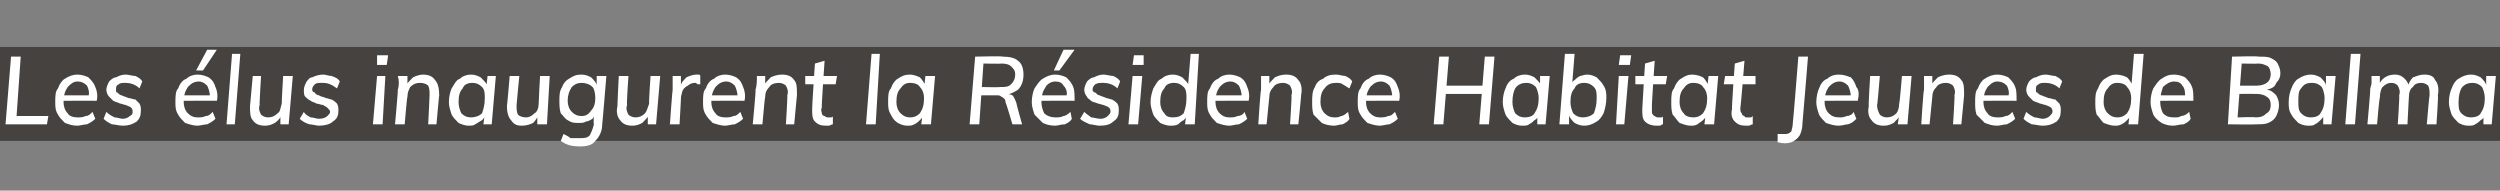 <?xml version="1.0" standalone="no"?>
<!DOCTYPE svg PUBLIC "-//W3C//DTD SVG 1.1//EN" "http://www.w3.org/Graphics/SVG/1.1/DTD/svg11.dtd">
<svg xmlns="http://www.w3.org/2000/svg" version="1.1" width="181px" height="13.8px" viewBox="0 -2 181 13.8" style="top:-2px">
  <rect x="0" y="-2" width="181" height="13.8" fill="#808080" stroke="none"/>
  <desc>Les lus inaugurent la R sidence Habitat Jeunes de Balma</desc>
  <defs/>
  <g class="svg-paragraph-shading">
    <rect class="svg-paragraph-shade" x="-1.4" y="1.4" width="183.9" height="6.8" style="fill:#45423f;"/>
  </g>
  <g id="Polygon71054">
    <path d="M 0.4 7 L 0.8 2.1 L 1.5 2.1 L 1.2 6.4 L 3.5 6.4 L 3.4 7 L 0.4 7 Z M 6.9 6.6 C 6.7 6.8 6.5 6.9 6.3 7 C 6.1 7 5.8 7.1 5.6 7.1 C 5.2 7.1 5 7 4.7 6.9 C 4.5 6.7 4.3 6.5 4.2 6.3 C 4 6 4 5.7 4 5.4 C 4 5 4 4.6 4.2 4.4 C 4.3 4.1 4.5 3.8 4.7 3.7 C 5 3.5 5.3 3.4 5.6 3.4 C 5.9 3.4 6.2 3.5 6.4 3.6 C 6.6 3.8 6.8 4 6.9 4.3 C 7 4.5 7.1 4.9 7 5.3 C 7.01 5.28 4.5 5.3 4.5 5.3 L 4.6 4.9 L 6.6 4.9 C 6.6 4.9 6.44 5 6.4 5 C 6.5 4.7 6.4 4.4 6.3 4.2 C 6.1 4 5.9 3.9 5.6 3.9 C 5.3 3.9 5.1 4.1 4.9 4.3 C 4.7 4.6 4.6 4.9 4.6 5.4 C 4.6 5.7 4.7 6 4.9 6.2 C 5 6.4 5.3 6.5 5.6 6.5 C 5.8 6.5 6 6.5 6.2 6.4 C 6.4 6.4 6.5 6.3 6.7 6.1 C 6.7 6.1 6.9 6.6 6.9 6.6 Z M 8.9 7.1 C 8.6 7.1 8.3 7 8.1 7 C 7.9 6.9 7.7 6.8 7.5 6.6 C 7.5 6.6 7.7 6.1 7.7 6.1 C 7.9 6.3 8.1 6.4 8.3 6.5 C 8.5 6.5 8.7 6.6 8.9 6.6 C 9.1 6.6 9.3 6.5 9.4 6.4 C 9.6 6.3 9.6 6.2 9.6 6.1 C 9.6 6 9.6 5.9 9.5 5.8 C 9.4 5.7 9.3 5.7 9.1 5.6 C 9 5.6 8.8 5.5 8.7 5.5 C 8.5 5.4 8.4 5.4 8.2 5.3 C 8.1 5.2 8 5.1 7.9 5 C 7.8 4.9 7.7 4.7 7.7 4.5 C 7.7 4.3 7.8 4.1 7.9 3.9 C 8 3.8 8.2 3.6 8.4 3.6 C 8.6 3.5 8.8 3.4 9.1 3.4 C 9.3 3.4 9.6 3.5 9.8 3.5 C 10 3.6 10.2 3.7 10.3 3.9 C 10.3 3.9 10.1 4.4 10.1 4.4 C 9.8 4.1 9.4 4 9.1 4 C 8.9 4 8.7 4 8.6 4.1 C 8.4 4.2 8.4 4.3 8.4 4.5 C 8.4 4.6 8.4 4.7 8.5 4.7 C 8.6 4.8 8.7 4.9 8.8 4.9 C 9 5 9.1 5 9.3 5.1 C 9.5 5.1 9.6 5.2 9.8 5.2 C 9.9 5.3 10 5.4 10.1 5.5 C 10.2 5.7 10.2 5.8 10.2 6 C 10.2 6.4 10.1 6.6 9.9 6.8 C 9.6 7 9.3 7.1 8.9 7.1 Z M 15.6 6.6 C 15.4 6.8 15.2 6.9 15 7 C 14.8 7 14.5 7.1 14.3 7.1 C 14 7.1 13.7 7 13.4 6.9 C 13.2 6.7 13 6.5 12.9 6.3 C 12.7 6 12.7 5.7 12.7 5.4 C 12.7 5 12.7 4.6 12.9 4.4 C 13 4.1 13.2 3.8 13.5 3.7 C 13.7 3.5 14 3.4 14.3 3.4 C 14.6 3.4 14.9 3.5 15.1 3.6 C 15.4 3.8 15.5 4 15.6 4.3 C 15.7 4.5 15.8 4.9 15.7 5.3 C 15.73 5.28 13.3 5.3 13.3 5.3 L 13.3 4.9 L 15.4 4.9 C 15.4 4.9 15.16 5 15.2 5 C 15.2 4.7 15.1 4.4 15 4.2 C 14.8 4 14.6 3.9 14.4 3.9 C 14 3.9 13.8 4.1 13.6 4.3 C 13.4 4.6 13.3 4.9 13.3 5.4 C 13.3 5.7 13.4 6 13.6 6.2 C 13.8 6.4 14 6.5 14.3 6.5 C 14.5 6.5 14.7 6.5 14.9 6.4 C 15.1 6.4 15.2 6.3 15.4 6.1 C 15.4 6.1 15.6 6.6 15.6 6.6 Z M 14.7 3.1 L 14.2 3.1 L 15 1.6 L 15.7 1.6 L 14.7 3.1 Z M 16.4 7 L 16.8 1.9 L 17.4 1.9 L 17 7 L 16.4 7 Z M 19.2 7.1 C 18.8 7.1 18.5 7 18.3 6.7 C 18.1 6.5 18.1 6.1 18.1 5.7 C 18.1 5.66 18.3 3.5 18.3 3.5 L 18.9 3.5 C 18.9 3.5 18.77 5.61 18.8 5.6 C 18.7 5.9 18.8 6.1 18.9 6.3 C 19 6.4 19.2 6.5 19.4 6.5 C 19.7 6.5 19.9 6.4 20.1 6.2 C 20.3 6.1 20.3 5.8 20.4 5.5 C 20.38 5.49 20.5 3.5 20.5 3.5 L 21.2 3.5 L 20.9 7 L 20.3 7 L 20.3 6.3 C 20.3 6.3 20.42 6.29 20.4 6.3 C 20.3 6.5 20.2 6.7 19.9 6.9 C 19.7 7 19.5 7.1 19.2 7.1 Z M 23.1 7.1 C 22.9 7.1 22.6 7 22.4 7 C 22.1 6.9 21.9 6.8 21.7 6.6 C 21.7 6.6 22 6.1 22 6.1 C 22.1 6.3 22.3 6.4 22.5 6.5 C 22.7 6.5 22.9 6.6 23.1 6.6 C 23.4 6.6 23.6 6.5 23.7 6.4 C 23.8 6.3 23.9 6.2 23.9 6.1 C 23.9 6 23.8 5.9 23.7 5.8 C 23.6 5.7 23.5 5.7 23.4 5.6 C 23.2 5.6 23.1 5.5 22.9 5.5 C 22.8 5.4 22.6 5.4 22.5 5.3 C 22.3 5.2 22.2 5.1 22.1 5 C 22 4.9 22 4.7 22 4.5 C 22 4.3 22.1 4.1 22.2 3.9 C 22.3 3.8 22.4 3.6 22.6 3.6 C 22.8 3.5 23.1 3.4 23.4 3.4 C 23.6 3.4 23.8 3.5 24 3.5 C 24.3 3.6 24.5 3.7 24.6 3.9 C 24.6 3.9 24.4 4.4 24.4 4.4 C 24 4.1 23.7 4 23.4 4 C 23.1 4 22.9 4 22.8 4.1 C 22.7 4.2 22.6 4.3 22.6 4.5 C 22.6 4.6 22.7 4.7 22.8 4.7 C 22.8 4.8 23 4.9 23.1 4.9 C 23.2 5 23.4 5 23.6 5.1 C 23.7 5.1 23.9 5.2 24 5.2 C 24.2 5.3 24.3 5.4 24.4 5.5 C 24.5 5.7 24.5 5.8 24.5 6 C 24.5 6.4 24.4 6.6 24.1 6.8 C 23.9 7 23.5 7.1 23.1 7.1 Z M 27 7 L 27.3 3.5 L 27.9 3.5 L 27.7 7 L 27 7 Z M 27.3 2 L 28.1 2 L 28 2.7 L 27.3 2.7 L 27.3 2 Z M 28.6 7 C 28.6 7 28.83 4.5 28.8 4.5 C 28.9 4.2 28.9 3.8 28.8 3.5 C 28.85 3.51 29.5 3.5 29.5 3.5 L 29.5 4.2 C 29.5 4.2 29.42 4.22 29.4 4.2 C 29.5 4 29.7 3.8 29.9 3.6 C 30.1 3.5 30.4 3.4 30.6 3.4 C 31 3.4 31.3 3.5 31.5 3.8 C 31.7 4 31.8 4.4 31.8 4.9 C 31.79 4.86 31.6 7 31.6 7 L 31 7 C 31 7 31.11 4.9 31.1 4.9 C 31.1 4.6 31.1 4.4 31 4.2 C 30.9 4.1 30.7 4 30.4 4 C 30.1 4 29.9 4.1 29.7 4.3 C 29.6 4.5 29.5 4.7 29.5 5 C 29.46 5.03 29.3 7 29.3 7 L 28.6 7 Z M 33.9 7.1 C 33.7 7.1 33.4 7 33.2 6.9 C 33 6.7 32.8 6.5 32.7 6.3 C 32.6 6 32.5 5.7 32.5 5.4 C 32.5 5 32.6 4.6 32.7 4.4 C 32.9 4.1 33 3.8 33.3 3.7 C 33.5 3.5 33.8 3.4 34.1 3.4 C 34.4 3.4 34.6 3.5 34.8 3.6 C 35 3.8 35.2 4 35.3 4.2 C 35.28 4.25 35.2 4.4 35.2 4.4 L 35.3 3.5 L 35.9 3.5 L 35.6 7 L 35 7 L 35.1 6.2 C 35.1 6.2 35.12 6.29 35.1 6.3 C 35.1 6.5 35 6.6 34.9 6.7 C 34.7 6.8 34.6 6.9 34.4 7 C 34.3 7.1 34.1 7.1 33.9 7.1 Z M 34.1 6.5 C 34.4 6.5 34.7 6.4 34.9 6.2 C 35 5.9 35.1 5.6 35.1 5.1 C 35.1 4.8 35.1 4.5 34.9 4.3 C 34.7 4.1 34.5 4 34.2 4 C 33.9 4 33.6 4.1 33.5 4.4 C 33.3 4.6 33.2 4.9 33.2 5.4 C 33.2 5.7 33.3 6 33.4 6.2 C 33.6 6.4 33.8 6.5 34.1 6.5 Z M 37.8 7.1 C 37.4 7.1 37.2 7 37 6.7 C 36.8 6.5 36.7 6.1 36.7 5.7 C 36.72 5.66 36.9 3.5 36.9 3.5 L 37.6 3.5 C 37.6 3.5 37.39 5.61 37.4 5.6 C 37.4 5.9 37.4 6.1 37.5 6.3 C 37.6 6.4 37.8 6.5 38.1 6.5 C 38.3 6.5 38.5 6.4 38.7 6.2 C 38.9 6.1 39 5.8 39 5.5 C 38.99 5.49 39.1 3.5 39.1 3.5 L 39.8 3.5 L 39.6 7 L 38.9 7 L 38.9 6.3 C 38.9 6.3 39.03 6.29 39 6.3 C 38.9 6.5 38.8 6.7 38.6 6.9 C 38.4 7 38.1 7.1 37.8 7.1 Z M 40.8 7.7 C 41 7.8 41.2 7.9 41.3 8 C 41.5 8 41.7 8 42 8 C 42.3 8 42.5 8 42.7 7.8 C 42.8 7.6 42.9 7.4 43 7 C 42.96 7.01 43 6.1 43 6.1 C 43 6.1 43.12 6.12 43.1 6.1 C 43.1 6.3 43 6.4 42.9 6.6 C 42.7 6.7 42.6 6.8 42.4 6.8 C 42.3 6.9 42.1 6.9 41.9 6.9 C 41.6 6.9 41.4 6.9 41.1 6.7 C 40.9 6.6 40.8 6.4 40.6 6.2 C 40.5 5.9 40.5 5.6 40.5 5.3 C 40.5 4.9 40.5 4.6 40.7 4.3 C 40.8 4 41 3.8 41.2 3.7 C 41.5 3.5 41.7 3.4 42.1 3.4 C 42.4 3.4 42.6 3.5 42.8 3.6 C 43 3.8 43.2 4 43.2 4.2 C 43.24 4.25 43.2 4.3 43.2 4.3 L 43.2 3.5 L 43.9 3.5 C 43.9 3.5 43.62 6.95 43.6 7 C 43.6 7.5 43.4 7.9 43.1 8.2 C 42.9 8.5 42.5 8.6 42 8.6 C 41.4 8.6 41 8.5 40.6 8.2 C 40.6 8.2 40.8 7.7 40.8 7.7 Z M 42.1 6.4 C 42.4 6.4 42.6 6.3 42.8 6 C 43 5.8 43.1 5.5 43.1 5.1 C 43.1 4.7 43 4.4 42.9 4.3 C 42.7 4.1 42.4 4 42.1 4 C 41.8 4 41.6 4.1 41.4 4.3 C 41.2 4.6 41.1 4.9 41.1 5.3 C 41.1 5.6 41.2 5.9 41.4 6.1 C 41.6 6.3 41.8 6.4 42.1 6.4 Z M 45.8 7.1 C 45.4 7.1 45.1 7 44.9 6.7 C 44.7 6.5 44.6 6.1 44.7 5.7 C 44.69 5.66 44.8 3.5 44.8 3.5 L 45.5 3.5 C 45.5 3.5 45.35 5.61 45.4 5.6 C 45.3 5.9 45.4 6.1 45.5 6.3 C 45.6 6.4 45.8 6.5 46 6.5 C 46.3 6.5 46.5 6.4 46.7 6.2 C 46.8 6.1 46.9 5.8 47 5.5 C 46.96 5.49 47.1 3.5 47.1 3.5 L 47.8 3.5 L 47.5 7 L 46.9 7 L 46.9 6.3 C 46.9 6.3 47 6.29 47 6.3 C 46.9 6.5 46.7 6.7 46.5 6.9 C 46.3 7 46.1 7.1 45.8 7.1 Z M 48.5 7 C 48.5 7 48.68 4.5 48.7 4.5 C 48.7 4.3 48.7 4.2 48.7 4 C 48.7 3.8 48.7 3.7 48.7 3.5 C 48.7 3.51 49.3 3.5 49.3 3.5 L 49.3 4.4 C 49.3 4.4 49.26 4.25 49.3 4.2 C 49.3 4 49.5 3.8 49.7 3.6 C 49.9 3.5 50.2 3.4 50.4 3.4 C 50.5 3.4 50.5 3.4 50.6 3.4 C 50.7 3.4 50.7 3.5 50.7 3.5 C 50.7 3.5 50.7 4.1 50.7 4.1 C 50.6 4.1 50.6 4.1 50.5 4.1 C 50.4 4 50.4 4 50.3 4 C 50.1 4 49.9 4.1 49.8 4.2 C 49.6 4.3 49.5 4.4 49.4 4.6 C 49.4 4.7 49.3 4.9 49.3 5.1 C 49.31 5.07 49.2 7 49.2 7 L 48.5 7 Z M 53.8 6.6 C 53.6 6.8 53.4 6.9 53.2 7 C 53 7 52.7 7.1 52.5 7.1 C 52.2 7.1 51.9 7 51.6 6.9 C 51.4 6.7 51.2 6.5 51.1 6.3 C 50.9 6 50.9 5.7 50.9 5.4 C 50.9 5 50.9 4.6 51.1 4.4 C 51.2 4.1 51.4 3.8 51.7 3.7 C 51.9 3.5 52.2 3.4 52.5 3.4 C 52.8 3.4 53.1 3.5 53.3 3.6 C 53.6 3.8 53.7 4 53.8 4.3 C 53.9 4.5 54 4.9 53.9 5.3 C 53.92 5.28 51.4 5.3 51.4 5.3 L 51.5 4.9 L 53.6 4.9 C 53.6 4.9 53.35 5 53.4 5 C 53.4 4.7 53.3 4.4 53.2 4.2 C 53 4 52.8 3.9 52.6 3.9 C 52.2 3.9 52 4.1 51.8 4.3 C 51.6 4.6 51.5 4.9 51.5 5.4 C 51.5 5.7 51.6 6 51.8 6.2 C 51.9 6.4 52.2 6.5 52.5 6.5 C 52.7 6.5 52.9 6.5 53.1 6.4 C 53.3 6.4 53.4 6.3 53.6 6.1 C 53.6 6.1 53.8 6.6 53.8 6.6 Z M 54.5 7 C 54.5 7 54.74 4.5 54.7 4.5 C 54.8 4.2 54.8 3.8 54.8 3.5 C 54.76 3.51 55.4 3.5 55.4 3.5 L 55.4 4.2 C 55.4 4.2 55.33 4.22 55.3 4.2 C 55.4 4 55.6 3.8 55.8 3.6 C 56 3.5 56.3 3.4 56.6 3.4 C 57 3.4 57.3 3.5 57.5 3.8 C 57.7 4 57.7 4.4 57.7 4.9 C 57.7 4.86 57.5 7 57.5 7 L 56.9 7 C 56.9 7 57.03 4.9 57 4.9 C 57.1 4.6 57 4.4 56.9 4.2 C 56.8 4.1 56.6 4 56.4 4 C 56.1 4 55.8 4.1 55.7 4.3 C 55.5 4.5 55.4 4.7 55.4 5 C 55.37 5.03 55.2 7 55.2 7 L 54.5 7 Z M 58.3 4.1 L 58.3 3.5 L 60.6 3.5 L 60.5 4.1 L 58.3 4.1 Z M 60.3 6.4 C 60.3 6.4 60.3 7 60.3 7 C 60.2 7 60.1 7.1 60 7.1 C 60 7.1 59.9 7.1 59.8 7.1 C 59.4 7.1 59.2 7 59 6.8 C 58.8 6.6 58.8 6.3 58.8 5.9 C 58.78 5.88 59 2.6 59 2.6 L 59.7 2.4 C 59.7 2.4 59.46 5.82 59.5 5.8 C 59.4 6 59.5 6.1 59.5 6.2 C 59.5 6.3 59.6 6.4 59.7 6.4 C 59.8 6.5 59.9 6.5 60 6.5 C 60 6.5 60.1 6.5 60.1 6.5 C 60.2 6.5 60.3 6.5 60.3 6.4 Z M 62.7 7 L 63.1 1.9 L 63.7 1.9 L 63.4 7 L 62.7 7 Z M 65.7 7.1 C 65.4 7.1 65.2 7 65 6.9 C 64.7 6.7 64.6 6.5 64.5 6.3 C 64.3 6 64.3 5.7 64.3 5.4 C 64.3 5 64.3 4.6 64.5 4.4 C 64.6 4.1 64.8 3.8 65 3.7 C 65.3 3.5 65.5 3.4 65.9 3.4 C 66.1 3.4 66.4 3.5 66.6 3.6 C 66.8 3.8 66.9 4 67 4.2 C 67.03 4.25 66.9 4.4 66.9 4.4 L 67 3.5 L 67.7 3.5 L 67.4 7 L 66.7 7 L 66.8 6.2 C 66.8 6.2 66.88 6.29 66.9 6.3 C 66.8 6.5 66.7 6.6 66.6 6.7 C 66.5 6.8 66.4 6.9 66.2 7 C 66 7.1 65.9 7.1 65.7 7.1 Z M 65.9 6.5 C 66.2 6.5 66.4 6.4 66.6 6.2 C 66.8 5.9 66.9 5.6 66.9 5.1 C 66.9 4.8 66.8 4.5 66.6 4.3 C 66.5 4.1 66.2 4 65.9 4 C 65.6 4 65.4 4.1 65.2 4.4 C 65 4.6 64.9 4.9 64.9 5.4 C 64.9 5.7 65 6 65.2 6.2 C 65.4 6.4 65.6 6.5 65.9 6.5 Z M 70.9 7 L 70.2 7 L 70.6 2.1 C 70.6 2.1 72.61 2.05 72.6 2.1 C 73.1 2.1 73.5 2.2 73.7 2.4 C 74 2.6 74.1 3 74.1 3.4 C 74.1 3.8 74 4.2 73.7 4.5 C 73.4 4.7 73 4.9 72.4 4.9 C 72.4 4.9 72.7 4.8 72.7 4.8 C 73 4.8 73.1 4.8 73.3 4.9 C 73.4 5 73.5 5.2 73.6 5.5 C 73.57 5.49 74 7 74 7 L 73.3 7 C 73.3 7 72.82 5.38 72.8 5.4 C 72.8 5.2 72.7 5.1 72.5 5 C 72.4 4.9 72.3 4.9 72.1 4.9 C 72.06 4.91 71 4.9 71 4.9 L 71 4.3 C 71 4.3 72.42 4.33 72.4 4.3 C 72.8 4.3 73 4.3 73.2 4.1 C 73.4 3.9 73.5 3.7 73.5 3.4 C 73.5 3.1 73.4 3 73.2 2.8 C 73.1 2.7 72.9 2.6 72.5 2.6 C 72.55 2.63 71.2 2.6 71.2 2.6 L 70.9 7 Z M 77.6 6.6 C 77.5 6.8 77.3 6.9 77.1 7 C 76.8 7 76.6 7.1 76.4 7.1 C 76 7.1 75.7 7 75.5 6.9 C 75.3 6.7 75.1 6.5 74.9 6.3 C 74.8 6 74.7 5.7 74.7 5.4 C 74.7 5 74.8 4.6 74.9 4.4 C 75.1 4.1 75.3 3.8 75.5 3.7 C 75.8 3.5 76.1 3.4 76.4 3.4 C 76.7 3.4 77 3.5 77.2 3.6 C 77.4 3.8 77.6 4 77.7 4.3 C 77.8 4.5 77.8 4.9 77.8 5.3 C 77.79 5.28 75.3 5.3 75.3 5.3 L 75.3 4.9 L 77.4 4.9 C 77.4 4.9 77.22 5 77.2 5 C 77.3 4.7 77.2 4.4 77 4.2 C 76.9 4 76.7 3.9 76.4 3.9 C 76.1 3.9 75.8 4.1 75.7 4.3 C 75.5 4.6 75.4 4.9 75.4 5.4 C 75.4 5.7 75.5 6 75.6 6.2 C 75.8 6.4 76.1 6.5 76.4 6.5 C 76.6 6.5 76.8 6.5 77 6.4 C 77.1 6.4 77.3 6.3 77.5 6.1 C 77.5 6.1 77.6 6.6 77.6 6.6 Z M 76.7 3.1 L 76.3 3.1 L 77 1.6 L 77.8 1.6 L 76.7 3.1 Z M 79.6 7.1 C 79.4 7.1 79.1 7 78.9 7 C 78.7 6.9 78.4 6.8 78.2 6.6 C 78.2 6.6 78.5 6.1 78.5 6.1 C 78.7 6.3 78.9 6.4 79 6.5 C 79.2 6.5 79.4 6.6 79.7 6.6 C 79.9 6.6 80.1 6.5 80.2 6.4 C 80.3 6.3 80.4 6.2 80.4 6.1 C 80.4 6 80.4 5.9 80.3 5.8 C 80.2 5.7 80.1 5.7 79.9 5.6 C 79.8 5.6 79.6 5.5 79.5 5.5 C 79.3 5.4 79.1 5.4 79 5.3 C 78.9 5.2 78.7 5.1 78.7 5 C 78.6 4.9 78.5 4.7 78.5 4.5 C 78.5 4.3 78.6 4.1 78.7 3.9 C 78.8 3.8 79 3.6 79.2 3.6 C 79.4 3.5 79.6 3.4 79.9 3.4 C 80.1 3.4 80.4 3.5 80.6 3.5 C 80.8 3.6 81 3.7 81.1 3.9 C 81.1 3.9 80.9 4.4 80.9 4.4 C 80.6 4.1 80.2 4 79.9 4 C 79.6 4 79.5 4 79.3 4.1 C 79.2 4.2 79.1 4.3 79.1 4.5 C 79.1 4.6 79.2 4.7 79.3 4.7 C 79.4 4.8 79.5 4.9 79.6 4.9 C 79.8 5 79.9 5 80.1 5.1 C 80.2 5.1 80.4 5.2 80.5 5.2 C 80.7 5.3 80.8 5.4 80.9 5.5 C 81 5.7 81 5.8 81 6 C 81 6.4 80.9 6.6 80.6 6.8 C 80.4 7 80.1 7.1 79.6 7.1 Z M 81.7 7 L 82 3.5 L 82.7 3.5 L 82.4 7 L 81.7 7 Z M 82.1 2 L 82.8 2 L 82.8 2.7 L 82 2.7 L 82.1 2 Z M 84.7 7.1 C 84.5 7.1 84.2 7 84 6.9 C 83.8 6.7 83.6 6.5 83.5 6.3 C 83.4 6 83.3 5.7 83.3 5.4 C 83.3 5 83.4 4.7 83.5 4.4 C 83.7 4.1 83.8 3.8 84.1 3.7 C 84.3 3.5 84.6 3.4 84.9 3.4 C 85.2 3.4 85.4 3.5 85.6 3.6 C 85.8 3.8 86 4 86.1 4.2 C 86.08 4.25 86 4.4 86 4.4 L 86.2 1.9 L 86.8 1.9 L 86.5 7 L 85.8 7 L 85.9 6.1 C 85.9 6.1 85.93 6.29 85.9 6.3 C 85.9 6.5 85.8 6.6 85.7 6.7 C 85.5 6.8 85.4 6.9 85.3 7 C 85.1 7.1 84.9 7.1 84.7 7.1 Z M 84.9 6.5 C 85.3 6.5 85.5 6.4 85.7 6.2 C 85.8 5.9 85.9 5.6 85.9 5.1 C 85.9 4.8 85.9 4.5 85.7 4.3 C 85.5 4.1 85.3 4 85 4 C 84.7 4 84.4 4.1 84.3 4.4 C 84.1 4.6 84 4.9 84 5.4 C 84 5.7 84.1 6 84.3 6.2 C 84.4 6.4 84.6 6.5 84.9 6.5 Z M 90.3 6.6 C 90.1 6.8 89.9 6.9 89.7 7 C 89.5 7 89.2 7.1 89 7.1 C 88.7 7.1 88.4 7 88.1 6.9 C 87.9 6.7 87.7 6.5 87.6 6.3 C 87.4 6 87.4 5.7 87.4 5.4 C 87.4 5 87.4 4.6 87.6 4.4 C 87.7 4.1 87.9 3.8 88.2 3.7 C 88.4 3.5 88.7 3.4 89 3.4 C 89.3 3.4 89.6 3.5 89.8 3.6 C 90.1 3.8 90.2 4 90.3 4.3 C 90.4 4.5 90.5 4.9 90.4 5.3 C 90.43 5.28 88 5.3 88 5.3 L 88 4.9 L 90.1 4.9 C 90.1 4.9 89.87 5 89.9 5 C 89.9 4.7 89.8 4.4 89.7 4.2 C 89.5 4 89.3 3.9 89.1 3.9 C 88.7 3.9 88.5 4.1 88.3 4.3 C 88.1 4.6 88 4.9 88 5.4 C 88 5.7 88.1 6 88.3 6.2 C 88.5 6.4 88.7 6.5 89 6.5 C 89.2 6.5 89.4 6.5 89.6 6.4 C 89.8 6.4 90 6.3 90.1 6.1 C 90.1 6.1 90.3 6.6 90.3 6.6 Z M 91.1 7 C 91.1 7 91.26 4.5 91.3 4.5 C 91.3 4.2 91.3 3.8 91.3 3.5 C 91.28 3.51 91.9 3.5 91.9 3.5 L 91.9 4.2 C 91.9 4.2 91.85 4.22 91.8 4.2 C 91.9 4 92.1 3.8 92.3 3.6 C 92.5 3.5 92.8 3.4 93.1 3.4 C 93.5 3.4 93.8 3.5 94 3.8 C 94.2 4 94.3 4.4 94.2 4.9 C 94.22 4.86 94 7 94 7 L 93.4 7 C 93.4 7 93.54 4.9 93.5 4.9 C 93.6 4.6 93.5 4.4 93.4 4.2 C 93.3 4.1 93.1 4 92.9 4 C 92.6 4 92.3 4.1 92.2 4.3 C 92 4.5 91.9 4.7 91.9 5 C 91.89 5.03 91.7 7 91.7 7 L 91.1 7 Z M 96.6 7.1 C 96.2 7.1 95.9 7 95.7 6.9 C 95.5 6.7 95.3 6.5 95.1 6.3 C 95 6 95 5.7 95 5.4 C 95 5 95 4.6 95.2 4.3 C 95.3 4 95.5 3.8 95.8 3.7 C 96 3.5 96.3 3.4 96.7 3.4 C 97 3.4 97.2 3.5 97.4 3.5 C 97.6 3.6 97.8 3.7 97.9 3.9 C 97.9 3.9 97.7 4.4 97.7 4.4 C 97.5 4.3 97.4 4.2 97.2 4.1 C 97.1 4 96.9 4 96.7 4 C 96.4 4 96.1 4.1 95.9 4.4 C 95.7 4.6 95.6 4.9 95.6 5.4 C 95.6 5.7 95.7 6 95.9 6.2 C 96.1 6.4 96.3 6.5 96.6 6.5 C 96.8 6.5 96.9 6.5 97.1 6.4 C 97.2 6.4 97.4 6.3 97.6 6.1 C 97.6 6.1 97.7 6.6 97.7 6.6 C 97.6 6.8 97.4 6.9 97.2 7 C 97 7 96.8 7.1 96.6 7.1 Z M 101.2 6.6 C 101 6.8 100.8 6.9 100.6 7 C 100.4 7 100.1 7.1 99.9 7.1 C 99.6 7.1 99.3 7 99 6.9 C 98.8 6.7 98.6 6.5 98.5 6.3 C 98.3 6 98.3 5.7 98.3 5.4 C 98.3 5 98.3 4.6 98.5 4.4 C 98.6 4.1 98.8 3.8 99.1 3.7 C 99.3 3.5 99.6 3.4 99.9 3.4 C 100.2 3.4 100.5 3.5 100.7 3.6 C 101 3.8 101.1 4 101.2 4.3 C 101.3 4.5 101.4 4.9 101.3 5.3 C 101.32 5.28 98.9 5.3 98.9 5.3 L 98.9 4.9 L 101 4.9 C 101 4.9 100.76 5 100.8 5 C 100.8 4.7 100.7 4.4 100.6 4.2 C 100.4 4 100.2 3.9 100 3.9 C 99.6 3.9 99.4 4.1 99.2 4.3 C 99 4.6 98.9 4.9 98.9 5.4 C 98.9 5.7 99 6 99.2 6.2 C 99.4 6.4 99.6 6.5 99.9 6.5 C 100.1 6.5 100.3 6.5 100.5 6.4 C 100.7 6.4 100.8 6.3 101 6.1 C 101 6.1 101.2 6.6 101.2 6.6 Z M 107.1 7 L 107.5 2.1 L 108.2 2.1 L 107.8 7 L 107.1 7 Z M 103.8 7 L 104.2 2.1 L 104.9 2.1 L 104.5 7 L 103.8 7 Z M 104.2 4.8 L 104.3 4.2 L 107.7 4.2 L 107.7 4.8 L 104.2 4.8 Z M 110.2 7.1 C 109.9 7.1 109.7 7 109.5 6.9 C 109.3 6.7 109.1 6.5 109 6.3 C 108.9 6 108.8 5.7 108.8 5.4 C 108.8 5 108.9 4.6 109 4.4 C 109.1 4.1 109.3 3.8 109.6 3.7 C 109.8 3.5 110.1 3.4 110.4 3.4 C 110.7 3.4 110.9 3.5 111.1 3.6 C 111.3 3.8 111.5 4 111.6 4.2 C 111.55 4.25 111.5 4.4 111.5 4.4 L 111.5 3.5 L 112.2 3.5 L 111.9 7 L 111.3 7 L 111.3 6.2 C 111.3 6.2 111.4 6.29 111.4 6.3 C 111.3 6.5 111.3 6.6 111.1 6.7 C 111 6.8 110.9 6.9 110.7 7 C 110.6 7.1 110.4 7.1 110.2 7.1 Z M 110.4 6.5 C 110.7 6.5 111 6.4 111.1 6.2 C 111.3 5.9 111.4 5.6 111.4 5.1 C 111.4 4.8 111.3 4.5 111.2 4.3 C 111 4.1 110.8 4 110.5 4 C 110.2 4 109.9 4.1 109.7 4.4 C 109.6 4.6 109.5 4.9 109.5 5.4 C 109.5 5.7 109.6 6 109.7 6.2 C 109.9 6.4 110.1 6.5 110.4 6.5 Z M 114.7 7.1 C 114.4 7.1 114.2 7 114 6.9 C 113.8 6.7 113.6 6.5 113.6 6.3 C 113.55 6.26 113.6 6.1 113.6 6.1 L 113.6 7 L 112.9 7 L 113.3 1.9 L 114 1.9 L 113.8 4.4 C 113.8 4.4 113.7 4.22 113.7 4.2 C 113.8 4.1 113.8 3.9 114 3.8 C 114.1 3.7 114.2 3.6 114.4 3.5 C 114.5 3.5 114.7 3.4 114.9 3.4 C 115.2 3.4 115.4 3.5 115.6 3.6 C 115.8 3.8 116 4 116.1 4.2 C 116.3 4.5 116.3 4.8 116.3 5.1 C 116.3 5.5 116.2 5.9 116.1 6.2 C 116 6.4 115.8 6.7 115.6 6.8 C 115.3 7 115 7.1 114.7 7.1 Z M 114.6 6.5 C 114.9 6.5 115.2 6.4 115.4 6.2 C 115.5 5.9 115.6 5.6 115.6 5.1 C 115.6 4.8 115.6 4.5 115.4 4.3 C 115.2 4.1 115 4 114.7 4 C 114.4 4 114.1 4.1 114 4.4 C 113.8 4.6 113.7 4.9 113.7 5.4 C 113.7 5.7 113.8 6 113.9 6.2 C 114.1 6.4 114.3 6.5 114.6 6.5 Z M 117 7 L 117.2 3.5 L 117.9 3.5 L 117.6 7 L 117 7 Z M 117.3 2 L 118.1 2 L 118 2.7 L 117.2 2.7 L 117.3 2 Z M 118.4 4.1 L 118.4 3.5 L 120.7 3.5 L 120.6 4.1 L 118.4 4.1 Z M 120.4 6.4 C 120.4 6.4 120.4 7 120.4 7 C 120.3 7 120.2 7.1 120.2 7.1 C 120.1 7.1 120 7.1 119.9 7.1 C 119.6 7.1 119.3 7 119.1 6.8 C 118.9 6.6 118.9 6.3 118.9 5.9 C 118.89 5.88 119.1 2.6 119.1 2.6 L 119.8 2.4 C 119.8 2.4 119.56 5.82 119.6 5.8 C 119.6 6 119.6 6.1 119.6 6.2 C 119.7 6.3 119.7 6.4 119.8 6.4 C 119.9 6.5 120 6.5 120.1 6.5 C 120.1 6.5 120.2 6.5 120.3 6.5 C 120.3 6.5 120.4 6.5 120.4 6.4 Z M 122.4 7.1 C 122.1 7.1 121.9 7 121.6 6.9 C 121.4 6.7 121.3 6.5 121.1 6.3 C 121 6 121 5.7 121 5.4 C 121 5 121 4.6 121.2 4.4 C 121.3 4.1 121.5 3.8 121.7 3.7 C 122 3.5 122.2 3.4 122.5 3.4 C 122.8 3.4 123.1 3.5 123.3 3.6 C 123.5 3.8 123.6 4 123.7 4.2 C 123.71 4.25 123.6 4.4 123.6 4.4 L 123.7 3.5 L 124.4 3.5 L 124.1 7 L 123.4 7 L 123.5 6.2 C 123.5 6.2 123.56 6.29 123.6 6.3 C 123.5 6.5 123.4 6.6 123.3 6.7 C 123.2 6.8 123 6.9 122.9 7 C 122.7 7.1 122.6 7.1 122.4 7.1 Z M 122.6 6.5 C 122.9 6.5 123.1 6.4 123.3 6.2 C 123.5 5.9 123.6 5.6 123.6 5.1 C 123.6 4.8 123.5 4.5 123.3 4.3 C 123.2 4.1 122.9 4 122.6 4 C 122.3 4 122.1 4.1 121.9 4.4 C 121.7 4.6 121.6 4.9 121.6 5.4 C 121.6 5.7 121.7 6 121.9 6.2 C 122 6.4 122.3 6.5 122.6 6.5 Z M 124.8 4.1 L 124.9 3.5 L 127.1 3.5 L 127.1 4.1 L 124.8 4.1 Z M 126.9 6.4 C 126.9 6.4 126.9 7 126.9 7 C 126.8 7 126.7 7.1 126.6 7.1 C 126.5 7.1 126.4 7.1 126.4 7.1 C 126 7.1 125.8 7 125.6 6.8 C 125.4 6.6 125.3 6.3 125.4 5.9 C 125.36 5.88 125.6 2.6 125.6 2.6 L 126.3 2.4 C 126.3 2.4 126.03 5.82 126 5.8 C 126 6 126 6.1 126.1 6.2 C 126.1 6.3 126.2 6.4 126.3 6.4 C 126.3 6.5 126.4 6.5 126.5 6.5 C 126.6 6.5 126.7 6.5 126.7 6.5 C 126.8 6.5 126.8 6.5 126.9 6.4 Z M 128.7 8.3 C 128.7 8.3 128.7 7.7 128.7 7.7 C 128.9 7.7 129.2 7.7 129.3 7.7 C 129.5 7.7 129.6 7.6 129.7 7.5 C 129.7 7.4 129.8 7.2 129.8 6.9 C 129.82 6.9 130.2 2.1 130.2 2.1 L 130.9 2.1 C 130.9 2.1 130.51 6.9 130.5 6.9 C 130.5 7.3 130.4 7.6 130.3 7.8 C 130.1 8.1 129.9 8.2 129.7 8.3 C 129.4 8.4 129.1 8.4 128.7 8.3 Z M 134.4 6.6 C 134.2 6.8 134.1 6.9 133.8 7 C 133.6 7 133.4 7.1 133.1 7.1 C 132.8 7.1 132.5 7 132.2 6.9 C 132 6.7 131.8 6.5 131.7 6.3 C 131.6 6 131.5 5.7 131.5 5.4 C 131.5 5 131.6 4.6 131.7 4.4 C 131.8 4.1 132 3.8 132.3 3.7 C 132.5 3.5 132.8 3.4 133.1 3.4 C 133.5 3.4 133.7 3.5 134 3.6 C 134.2 3.8 134.3 4 134.4 4.3 C 134.6 4.5 134.6 4.9 134.5 5.3 C 134.54 5.28 132.1 5.3 132.1 5.3 L 132.1 4.9 L 134.2 4.9 C 134.2 4.9 133.97 5 134 5 C 134 4.7 133.9 4.4 133.8 4.2 C 133.6 4 133.4 3.9 133.2 3.9 C 132.8 3.9 132.6 4.1 132.4 4.3 C 132.2 4.6 132.1 4.9 132.1 5.4 C 132.1 5.7 132.2 6 132.4 6.2 C 132.6 6.4 132.8 6.5 133.2 6.5 C 133.3 6.5 133.5 6.5 133.7 6.4 C 133.9 6.4 134.1 6.3 134.2 6.1 C 134.2 6.1 134.4 6.6 134.4 6.6 Z M 136.4 7.1 C 136 7.1 135.7 7 135.5 6.7 C 135.3 6.5 135.2 6.1 135.3 5.7 C 135.26 5.66 135.4 3.5 135.4 3.5 L 136.1 3.5 C 136.1 3.5 135.93 5.61 135.9 5.6 C 135.9 5.9 136 6.1 136.1 6.3 C 136.2 6.4 136.4 6.5 136.6 6.5 C 136.9 6.5 137.1 6.4 137.3 6.2 C 137.4 6.1 137.5 5.8 137.5 5.5 C 137.54 5.49 137.7 3.5 137.7 3.5 L 138.4 3.5 L 138.1 7 L 137.4 7 L 137.5 6.3 C 137.5 6.3 137.58 6.29 137.6 6.3 C 137.5 6.5 137.3 6.7 137.1 6.9 C 136.9 7 136.7 7.1 136.4 7.1 Z M 139.1 7 C 139.1 7 139.25 4.5 139.3 4.5 C 139.3 4.2 139.3 3.8 139.3 3.5 C 139.27 3.51 139.9 3.5 139.9 3.5 L 139.9 4.2 C 139.9 4.2 139.85 4.22 139.8 4.2 C 139.9 4 140.1 3.8 140.3 3.6 C 140.5 3.5 140.8 3.4 141.1 3.4 C 141.5 3.4 141.8 3.5 142 3.8 C 142.2 4 142.2 4.4 142.2 4.9 C 142.21 4.86 142 7 142 7 L 141.4 7 C 141.4 7 141.54 4.9 141.5 4.9 C 141.6 4.6 141.5 4.4 141.4 4.2 C 141.3 4.1 141.1 4 140.9 4 C 140.6 4 140.3 4.1 140.2 4.3 C 140 4.5 139.9 4.7 139.9 5 C 139.89 5.03 139.7 7 139.7 7 L 139.1 7 Z M 145.9 6.6 C 145.7 6.8 145.5 6.9 145.3 7 C 145.1 7 144.8 7.1 144.6 7.1 C 144.2 7.1 144 7 143.7 6.9 C 143.5 6.7 143.3 6.5 143.1 6.3 C 143 6 143 5.7 143 5.4 C 143 5 143 4.6 143.2 4.4 C 143.3 4.1 143.5 3.8 143.7 3.7 C 144 3.5 144.3 3.4 144.6 3.4 C 144.9 3.4 145.2 3.5 145.4 3.6 C 145.6 3.8 145.8 4 145.9 4.3 C 146 4.5 146 4.9 146 5.3 C 146 5.28 143.5 5.3 143.5 5.3 L 143.6 4.9 L 145.6 4.9 C 145.6 4.9 145.44 5 145.4 5 C 145.5 4.7 145.4 4.4 145.3 4.2 C 145.1 4 144.9 3.9 144.6 3.9 C 144.3 3.9 144.1 4.1 143.9 4.3 C 143.7 4.6 143.6 4.9 143.6 5.4 C 143.6 5.7 143.7 6 143.9 6.2 C 144 6.4 144.3 6.5 144.6 6.5 C 144.8 6.5 145 6.5 145.2 6.4 C 145.4 6.4 145.5 6.3 145.7 6.1 C 145.7 6.1 145.9 6.6 145.9 6.6 Z M 147.9 7.1 C 147.6 7.1 147.3 7 147.1 7 C 146.9 6.9 146.7 6.8 146.5 6.6 C 146.5 6.6 146.7 6.1 146.7 6.1 C 146.9 6.3 147.1 6.4 147.3 6.5 C 147.5 6.5 147.7 6.6 147.9 6.6 C 148.1 6.6 148.3 6.5 148.4 6.4 C 148.5 6.3 148.6 6.2 148.6 6.1 C 148.6 6 148.6 5.9 148.5 5.8 C 148.4 5.7 148.3 5.7 148.1 5.6 C 148 5.6 147.8 5.5 147.7 5.5 C 147.5 5.4 147.4 5.4 147.2 5.3 C 147.1 5.2 147 5.1 146.9 5 C 146.8 4.9 146.7 4.7 146.7 4.5 C 146.7 4.3 146.8 4.1 146.9 3.9 C 147 3.8 147.2 3.6 147.4 3.6 C 147.6 3.5 147.8 3.4 148.1 3.4 C 148.3 3.4 148.6 3.5 148.8 3.5 C 149 3.6 149.2 3.7 149.3 3.9 C 149.3 3.9 149.1 4.4 149.1 4.4 C 148.8 4.1 148.4 4 148.1 4 C 147.9 4 147.7 4 147.6 4.1 C 147.4 4.2 147.4 4.3 147.4 4.5 C 147.4 4.6 147.4 4.7 147.5 4.7 C 147.6 4.8 147.7 4.9 147.8 4.9 C 148 5 148.1 5 148.3 5.1 C 148.5 5.1 148.6 5.2 148.8 5.2 C 148.9 5.3 149 5.4 149.1 5.5 C 149.2 5.7 149.2 5.8 149.2 6 C 149.2 6.4 149.1 6.6 148.9 6.8 C 148.6 7 148.3 7.1 147.9 7.1 Z M 153.1 7.1 C 152.8 7.1 152.6 7 152.3 6.9 C 152.1 6.7 152 6.5 151.8 6.3 C 151.7 6 151.7 5.7 151.7 5.4 C 151.7 5 151.7 4.7 151.9 4.4 C 152 4.1 152.2 3.8 152.4 3.7 C 152.7 3.5 152.9 3.4 153.2 3.4 C 153.5 3.4 153.8 3.5 154 3.6 C 154.2 3.8 154.3 4 154.4 4.2 C 154.42 4.25 154.3 4.4 154.3 4.4 L 154.5 1.9 L 155.2 1.9 L 154.8 7 L 154.1 7 L 154.2 6.1 C 154.2 6.1 154.27 6.29 154.3 6.3 C 154.2 6.5 154.1 6.6 154 6.7 C 153.9 6.8 153.8 6.9 153.6 7 C 153.4 7.1 153.3 7.1 153.1 7.1 Z M 153.3 6.5 C 153.6 6.5 153.8 6.4 154 6.2 C 154.2 5.9 154.3 5.6 154.3 5.1 C 154.3 4.8 154.2 4.5 154 4.3 C 153.9 4.1 153.6 4 153.3 4 C 153 4 152.8 4.1 152.6 4.4 C 152.4 4.6 152.3 4.9 152.3 5.4 C 152.3 5.7 152.4 6 152.6 6.2 C 152.8 6.4 153 6.5 153.3 6.5 Z M 158.6 6.6 C 158.5 6.8 158.3 6.9 158.1 7 C 157.8 7 157.6 7.1 157.3 7.1 C 157 7.1 156.7 7 156.5 6.9 C 156.2 6.7 156 6.5 155.9 6.3 C 155.8 6 155.7 5.7 155.7 5.4 C 155.7 5 155.8 4.6 155.9 4.4 C 156.1 4.1 156.3 3.8 156.5 3.7 C 156.8 3.5 157 3.4 157.4 3.4 C 157.7 3.4 158 3.5 158.2 3.6 C 158.4 3.8 158.6 4 158.7 4.3 C 158.8 4.5 158.8 4.9 158.8 5.3 C 158.77 5.28 156.3 5.3 156.3 5.3 L 156.3 4.9 L 158.4 4.9 C 158.4 4.9 158.21 5 158.2 5 C 158.2 4.7 158.2 4.4 158 4.2 C 157.9 4 157.7 3.9 157.4 3.9 C 157.1 3.9 156.8 4.1 156.6 4.3 C 156.5 4.6 156.4 4.9 156.4 5.4 C 156.4 5.7 156.5 6 156.6 6.2 C 156.8 6.4 157 6.5 157.4 6.5 C 157.6 6.5 157.8 6.5 157.9 6.4 C 158.1 6.4 158.3 6.3 158.5 6.1 C 158.5 6.1 158.6 6.6 158.6 6.6 Z M 161.3 7 L 161.6 2.1 C 161.6 2.1 163.54 2.05 163.5 2.1 C 163.9 2.1 164.2 2.1 164.4 2.2 C 164.6 2.3 164.8 2.4 164.9 2.6 C 165 2.8 165.1 3 165.1 3.3 C 165.1 3.6 165 3.8 164.8 4 C 164.7 4.3 164.5 4.4 164.1 4.5 C 164.1 4.5 164.1 4.5 164.1 4.5 C 164.4 4.5 164.6 4.7 164.8 4.9 C 164.9 5.1 165 5.3 165 5.6 C 165 5.9 164.9 6.2 164.8 6.4 C 164.7 6.6 164.5 6.8 164.2 6.9 C 164 7 163.7 7 163.4 7 C 163.36 7.03 161.3 7 161.3 7 Z M 162 6.5 C 162 6.5 163.32 6.45 163.3 6.5 C 163.7 6.5 163.9 6.4 164.1 6.2 C 164.3 6.1 164.4 5.9 164.4 5.6 C 164.4 5.3 164.3 5.1 164.1 5 C 164 4.9 163.7 4.8 163.4 4.8 C 163.4 4.79 162 4.8 162 4.8 L 162.1 4.2 C 162.1 4.2 163.38 4.21 163.4 4.2 C 163.7 4.2 164 4.1 164.1 4 C 164.3 3.9 164.4 3.6 164.4 3.4 C 164.4 3.1 164.3 2.9 164.2 2.8 C 164 2.7 163.8 2.6 163.5 2.6 C 163.46 2.63 162.3 2.6 162.3 2.6 L 162 6.5 Z M 167.1 7.1 C 166.8 7.1 166.6 7 166.4 6.9 C 166.2 6.7 166 6.5 165.9 6.3 C 165.7 6 165.7 5.7 165.7 5.4 C 165.7 5 165.8 4.6 165.9 4.4 C 166 4.1 166.2 3.8 166.4 3.7 C 166.7 3.5 167 3.4 167.3 3.4 C 167.6 3.4 167.8 3.5 168 3.6 C 168.2 3.8 168.4 4 168.4 4.2 C 168.44 4.25 168.4 4.4 168.4 4.4 L 168.4 3.5 L 169.1 3.5 L 168.8 7 L 168.2 7 L 168.2 6.2 C 168.2 6.2 168.29 6.29 168.3 6.3 C 168.2 6.5 168.1 6.6 168 6.7 C 167.9 6.8 167.8 6.9 167.6 7 C 167.5 7.1 167.3 7.1 167.1 7.1 Z M 167.3 6.5 C 167.6 6.5 167.9 6.4 168 6.2 C 168.2 5.9 168.3 5.6 168.3 5.1 C 168.3 4.8 168.2 4.5 168.1 4.3 C 167.9 4.1 167.7 4 167.4 4 C 167 4 166.8 4.1 166.6 4.4 C 166.4 4.6 166.4 4.9 166.4 5.4 C 166.4 5.7 166.4 6 166.6 6.2 C 166.8 6.4 167 6.5 167.3 6.5 Z M 169.8 7 L 170.2 1.9 L 170.9 1.9 L 170.5 7 L 169.8 7 Z M 171.4 7 C 171.4 7 171.63 4.5 171.6 4.5 C 171.6 4.3 171.7 4.2 171.7 4 C 171.7 3.8 171.7 3.7 171.7 3.5 C 171.65 3.51 172.3 3.5 172.3 3.5 L 172.3 4.2 C 172.3 4.2 172.21 4.21 172.2 4.2 C 172.4 3.7 172.8 3.4 173.4 3.4 C 173.7 3.4 173.9 3.5 174.1 3.7 C 174.3 3.9 174.4 4.1 174.4 4.4 C 174.4 4.4 174.3 4.3 174.3 4.3 C 174.4 4 174.5 3.8 174.7 3.6 C 175 3.5 175.2 3.4 175.5 3.4 C 175.9 3.4 176.2 3.5 176.3 3.8 C 176.5 4 176.6 4.4 176.5 4.9 C 176.55 4.86 176.4 7 176.4 7 L 175.7 7 C 175.7 7 175.88 4.89 175.9 4.9 C 175.9 4.6 175.9 4.4 175.8 4.2 C 175.7 4.1 175.5 4 175.3 4 C 175 4 174.8 4.1 174.7 4.3 C 174.5 4.4 174.4 4.7 174.4 5.1 C 174.4 5.05 174.3 7 174.3 7 L 173.6 7 C 173.6 7 173.74 4.89 173.7 4.9 C 173.8 4.6 173.7 4.4 173.6 4.2 C 173.5 4.1 173.4 4 173.1 4 C 172.9 4 172.7 4.1 172.5 4.3 C 172.4 4.4 172.3 4.7 172.3 5.1 C 172.26 5.05 172.1 7 172.1 7 L 171.4 7 Z M 178.7 7.1 C 178.4 7.1 178.2 7 178 6.9 C 177.8 6.7 177.6 6.5 177.5 6.3 C 177.4 6 177.3 5.7 177.3 5.4 C 177.3 5 177.4 4.6 177.5 4.4 C 177.6 4.1 177.8 3.8 178 3.7 C 178.3 3.5 178.6 3.4 178.9 3.4 C 179.2 3.4 179.4 3.5 179.6 3.6 C 179.8 3.8 180 4 180 4.2 C 180.04 4.25 180 4.4 180 4.4 L 180 3.5 L 180.7 3.5 L 180.4 7 L 179.8 7 L 179.8 6.2 C 179.8 6.2 179.89 6.29 179.9 6.3 C 179.8 6.5 179.8 6.6 179.6 6.7 C 179.5 6.8 179.4 6.9 179.2 7 C 179.1 7.1 178.9 7.1 178.7 7.1 Z M 178.9 6.5 C 179.2 6.5 179.5 6.4 179.6 6.2 C 179.8 5.9 179.9 5.6 179.9 5.1 C 179.9 4.8 179.8 4.5 179.7 4.3 C 179.5 4.1 179.3 4 179 4 C 178.7 4 178.4 4.1 178.2 4.4 C 178.1 4.6 178 4.9 178 5.4 C 178 5.7 178 6 178.2 6.2 C 178.4 6.4 178.6 6.5 178.9 6.5 Z " stroke="none" fill="#fff"/>
  </g>
</svg>